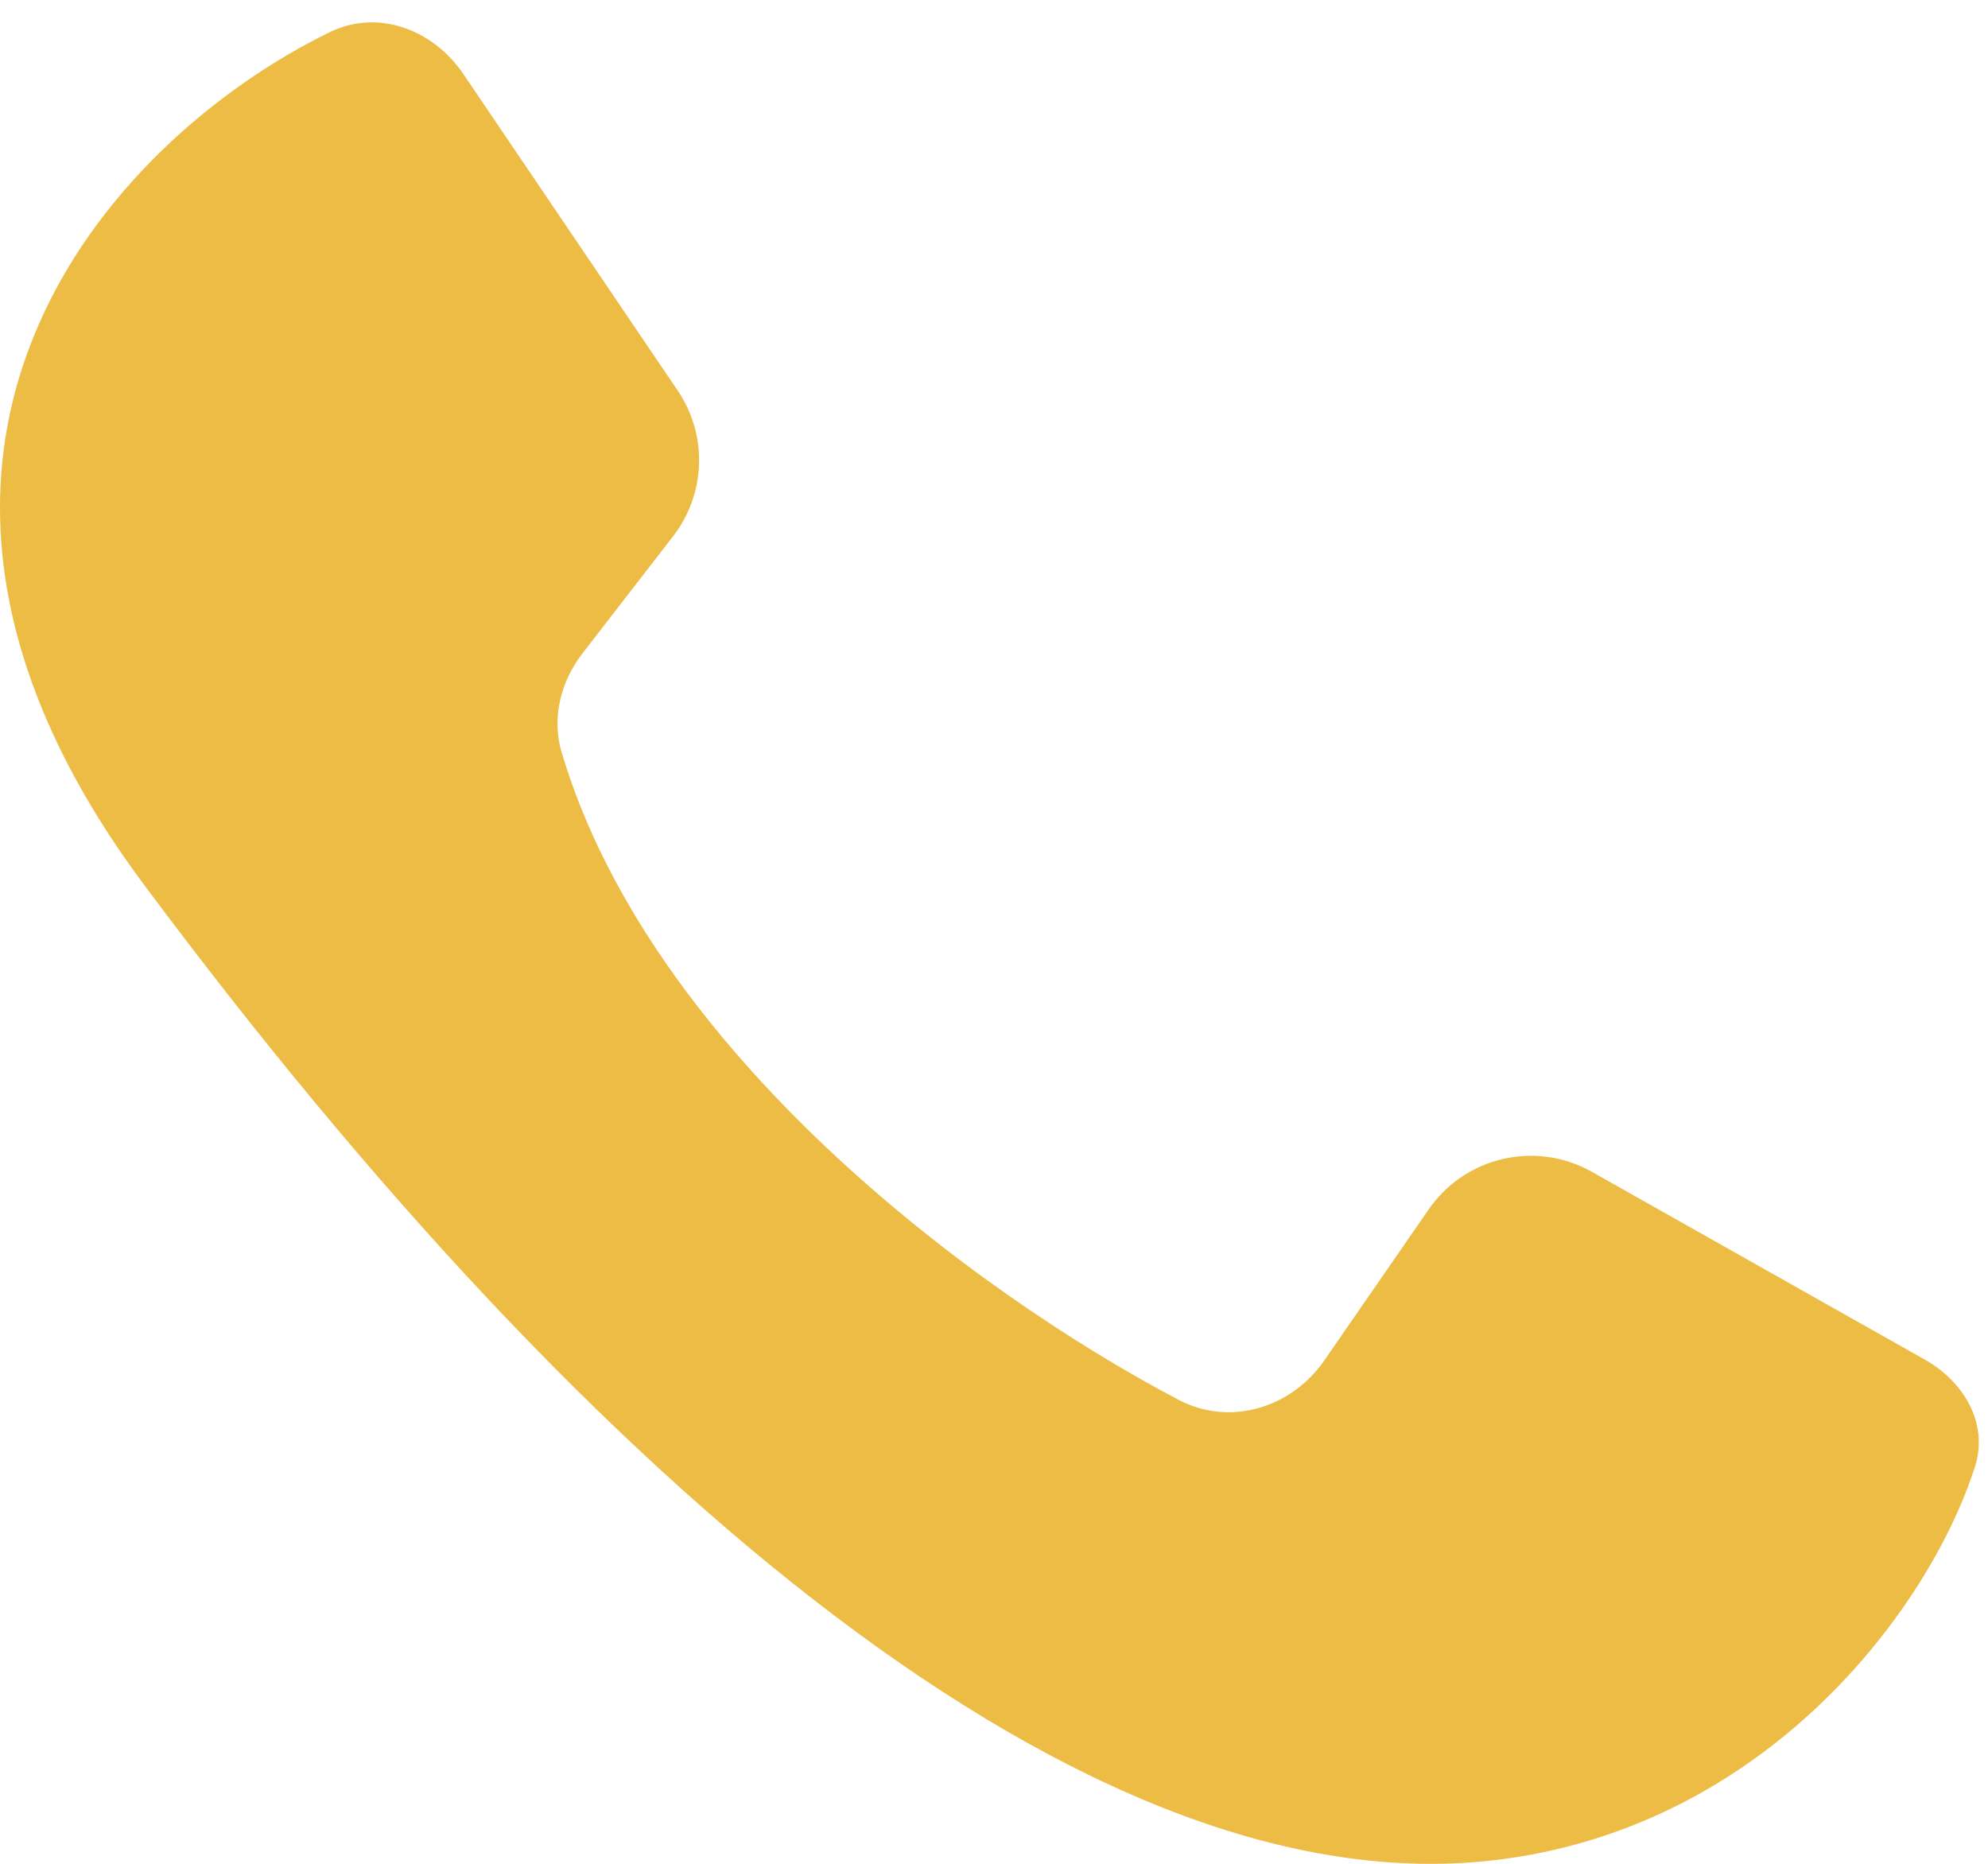 <?xml version="1.0" encoding="UTF-8"?> <svg xmlns="http://www.w3.org/2000/svg" width="16" height="15" viewBox="0 0 16 15" fill="none"> <path d="M1.153 7.112C-1.412 3.665 0.849 1.137 2.658 0.257C3.044 0.07 3.487 0.239 3.728 0.594L5.454 3.143C5.697 3.501 5.682 3.974 5.417 4.316L4.689 5.257C4.513 5.484 4.438 5.778 4.52 6.054C5.232 8.451 7.826 10.394 9.486 11.266C9.899 11.483 10.394 11.332 10.659 10.948L11.498 9.734C11.792 9.308 12.361 9.177 12.812 9.431L15.491 10.942C15.806 11.119 16.005 11.457 15.896 11.801C15.53 12.951 14.209 14.72 12.017 14.972C8.758 15.346 4.774 11.977 1.153 7.112Z" fill="#ECBC44"></path> </svg> 